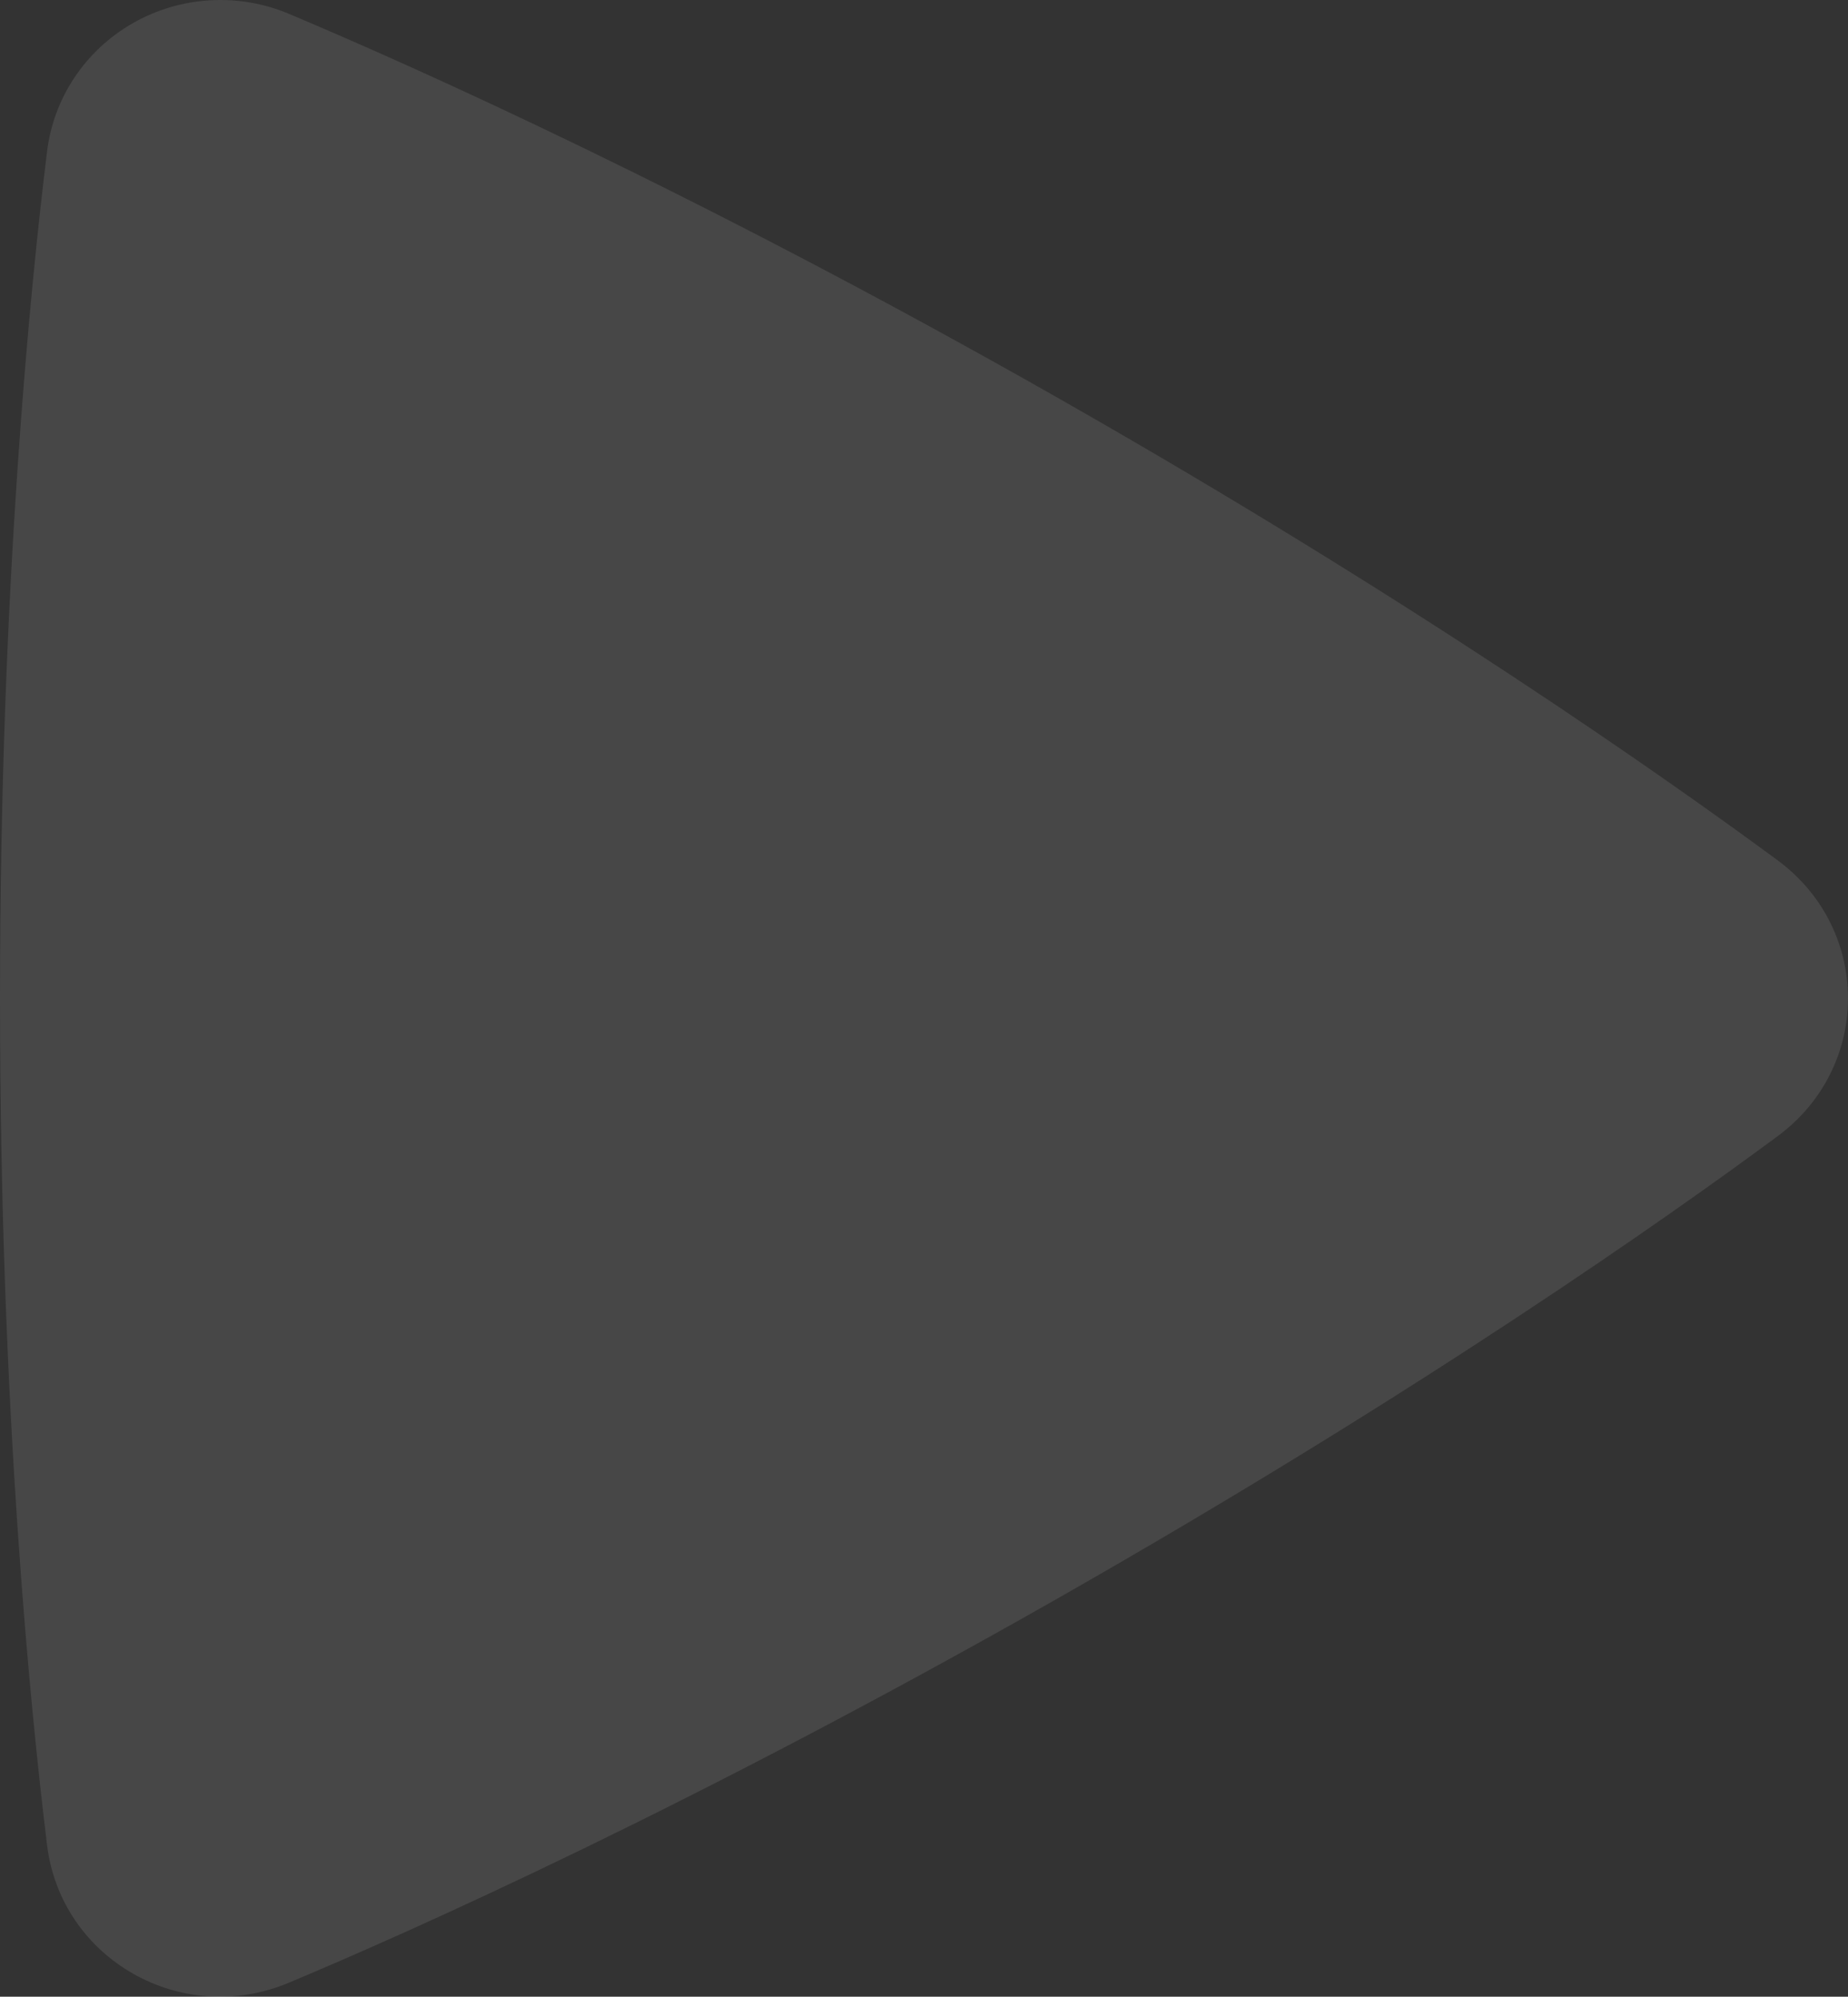 <svg width="62" height="67" viewBox="0 0 62 67" fill="none" xmlns="http://www.w3.org/2000/svg">
<rect x="0" y="0" width="62" height="67" fill="#333333" stroke="none"/>
<path fill-rule="evenodd" clip-rule="evenodd" d="M1.578 5.091C1.685 4.199 2.002 3.345 2.503 2.595C3.004 1.845 3.677 1.221 4.466 0.772C5.256 0.323 6.14 0.062 7.05 0.01C7.96 -0.043 8.87 0.115 9.707 0.47C13.939 2.253 23.423 6.489 35.457 13.332C47.496 20.178 55.963 26.157 59.642 28.87C62.782 31.191 62.789 35.792 59.645 38.12C56.003 40.817 47.639 46.717 35.457 53.651C23.264 60.584 13.891 64.769 9.699 66.527C6.089 68.047 2.048 65.742 1.578 61.907C1.028 57.423 0 47.243 0 33.495C0 19.754 1.024 9.579 1.578 5.091Z" fill="white" fill-opacity="0.1"/>
</svg>
